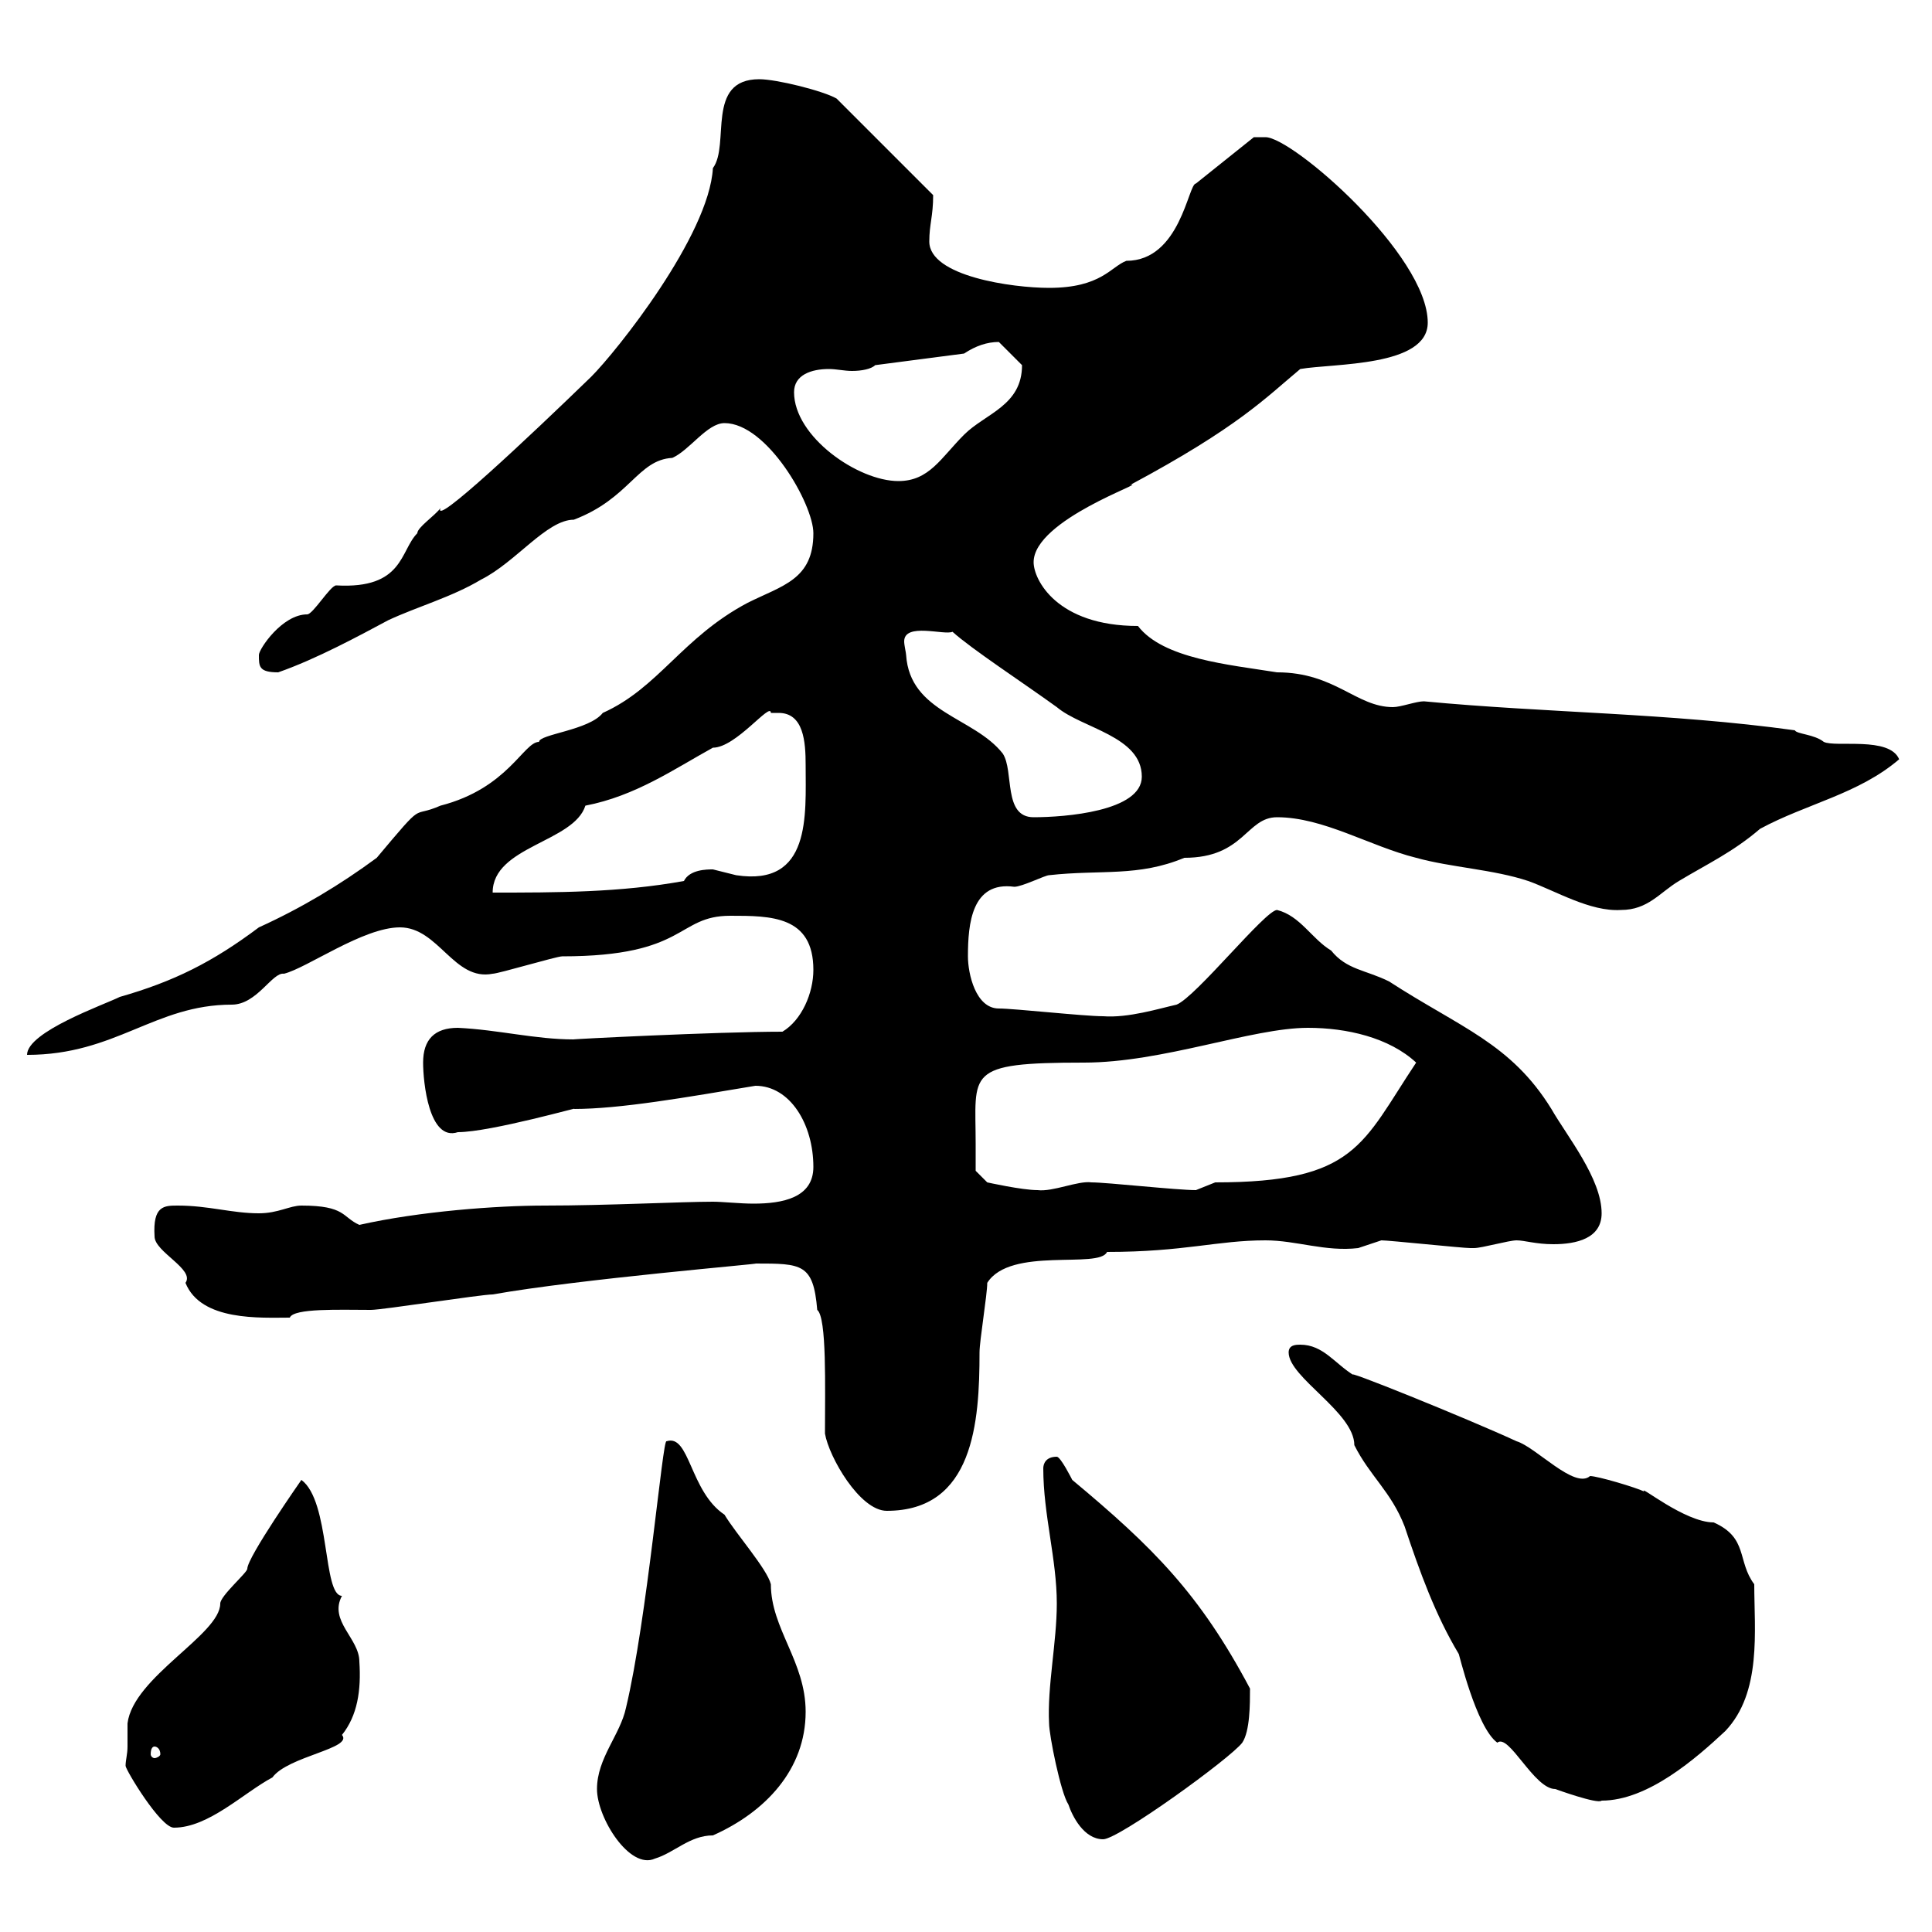 <svg xmlns="http://www.w3.org/2000/svg" xmlns:xlink="http://www.w3.org/1999/xlink" width="300" height="300"><path d="M92.70 277.80C92.70 282.30 97.80 290.40 101.70 288.60C104.70 287.70 107.10 285 110.70 285C118.80 281.40 125.10 274.80 125.10 265.80C125.10 258 119.70 252.90 119.70 246C119.10 243.60 114.30 238.20 112.50 235.20C107.10 231.60 107.10 222.60 103.50 223.80C102.90 223.20 100.50 251.40 97.20 265.20C96.30 269.40 92.70 273 92.70 277.80ZM165.90 280.20C166.50 282 168.30 285.60 171.30 285.60C173.70 285.60 191.10 273 192.90 270.60C194.10 268.80 194.10 264.60 194.10 262.20C186.30 247.50 179.10 240.30 166.50 229.80C166.50 229.80 164.70 226.20 164.10 226.20C162.30 226.20 162 227.40 162 228C162 235.20 164.10 242.10 164.10 249C164.10 255 162.60 261.90 162.90 267.60C162.90 269.40 164.70 278.40 165.90 280.20ZM19.80 271.20C19.80 272.40 19.50 273.30 19.50 274.20C19.50 274.80 24.90 283.80 27 283.80C32.40 283.80 37.80 278.40 42.30 276C44.70 272.70 54.90 271.50 53.10 269.40C55.50 266.40 56.10 262.50 55.80 258C55.80 254.40 51 251.70 53.10 247.80C50.10 247.80 51.30 233.10 46.80 229.80C46.80 229.80 38.40 241.80 38.40 243.60C38.40 244.20 34.20 247.80 34.20 249C34.20 253.80 20.70 260.40 19.80 267.60C19.80 267.60 19.80 270.60 19.80 271.20ZM200.10 210C200.10 213.90 210.30 219.30 210.30 224.40C212.70 229.20 216 231.60 218.10 237C220.50 244.20 222.90 250.80 226.50 256.80C226.50 256.50 229.20 268.20 232.50 270.60C234.30 269.10 238.20 277.80 241.50 277.80C241.50 277.80 248.10 280.20 248.70 279.60C255.90 279.60 263.40 273 267.90 268.80C273.60 262.80 272.40 253.20 272.40 246C269.70 242.40 271.50 238.80 266.10 236.40C261.60 236.40 254.40 230.40 255.30 231.60C254.10 231 248.10 229.20 246.90 229.20C244.50 231.30 238.50 224.70 235.50 223.80C227.70 220.20 207.60 212.10 210.30 213.60C207.30 211.80 205.50 208.80 201.90 208.80C201.30 208.80 200.10 208.80 200.10 210ZM24 271.20C24.30 271.20 24.90 271.50 24.90 272.40C24.90 272.70 24.30 273 24 273C23.70 273 23.40 272.70 23.40 272.40C23.40 271.50 23.70 271.20 24 271.20ZM128.10 222.60C128.70 226.20 133.50 234.60 137.70 234.60C151.20 234.60 152.10 220.80 152.10 210C152.10 208.20 153.30 201 153.30 199.20C156.90 193.50 170.70 197.10 171.90 194.40C183.90 194.40 189 192.60 196.50 192.60C201.30 192.60 205.80 194.40 210.90 193.80C210.90 193.80 214.50 192.60 214.50 192.60C215.70 192.60 227.10 193.80 228.30 193.80C228.30 193.80 228.30 193.80 228.90 193.80C230.10 193.80 234.30 192.60 235.50 192.60C236.70 192.60 238.50 193.20 241.20 193.20C244.80 193.20 248.70 192.30 248.70 188.40C248.70 183 243.30 176.40 240.90 172.20C234.60 162 226.80 159.60 215.70 152.40C212.10 150.60 209.10 150.60 206.70 147.60C203.70 145.80 201.90 142.20 198.30 141.30C196.50 141.30 185.70 154.80 182.70 156C180 156.60 175.20 158.10 171.30 157.80C168.30 157.80 157.50 156.60 155.10 156.60C151.50 156.60 150.30 151.20 150.30 148.50C150.30 143.40 150.90 136.80 157.50 137.70C158.70 137.70 162.30 135.90 162.90 135.90C171 135 176.70 136.20 183.90 133.20C193.20 133.20 193.50 126.90 198.30 126.90C205.50 126.90 212.70 131.40 219.90 133.20C225.30 134.70 231.90 135 237.30 136.80C241.50 138.30 246.90 141.60 251.70 141.30C255.90 141.30 257.70 138.60 260.70 136.80C265.20 134.10 269.10 132.30 273.30 128.70C280.50 124.80 288.60 123.30 294.90 117.90C293.40 114.30 285 116.10 283.20 115.20C281.70 114 279 114 278.70 113.40C259.20 110.70 240 110.70 221.10 108.90C219.90 108.90 217.50 109.80 216.30 109.80C210.60 109.80 207.30 104.40 198.30 104.40C190.80 103.20 180.60 102.30 176.70 97.20C164.10 97.20 160.50 90 160.50 87.30C160.50 80.70 178.50 74.70 175.50 75.30C192.30 66.30 196.50 61.80 201.90 57.30C207 56.40 221.70 57 221.70 50.10C221.70 39.60 200.70 21.30 196.50 21.30C195.90 21.30 194.70 21.30 194.70 21.30L185.70 28.50C184.50 28.50 183.30 40.50 174.90 40.50C172.50 41.40 171 44.70 162.90 44.70C157.20 44.70 144.30 42.90 144.30 37.50C144.30 34.80 144.90 33.60 144.90 30.30L129.90 15.30C127.80 14.10 120.60 12.30 117.90 12.30C109.50 12.30 113.40 22.50 110.70 26.10C110.10 36.60 95.70 54.60 91.80 58.50C81.90 68.10 67.20 81.90 68.40 78.90C67.50 80.10 64.80 81.90 64.80 82.80C62.10 85.50 62.70 91.50 52.20 90.90C51.30 90.90 48.60 95.40 47.70 95.40C43.80 95.40 40.20 100.80 40.20 101.70C40.20 103.50 40.20 104.40 43.20 104.40C49.20 102.30 55.80 98.70 60.30 96.30C64.80 94.20 70.20 92.70 74.70 90C80.10 87.30 84.90 80.70 89.10 80.70C97.80 77.40 99 71.40 104.40 71.10C107.10 69.90 109.80 65.70 112.50 65.70C119.10 65.70 126.30 78.30 126.30 82.80C126.30 90 121.50 90.90 116.10 93.60C105.90 99 102.30 106.80 93.60 110.70C91.50 113.40 83.70 114 83.70 115.20C81.30 115.20 78.90 122.40 68.40 125.10C63.60 127.20 66.30 123.90 58.50 133.20C52.80 137.40 46.80 141 40.20 144C33 149.40 27 152.40 18.60 154.80C16.20 156 4.20 160.20 4.20 163.80C18 163.80 24 156 36 156C39.90 156 42.30 150.90 44.10 151.20C47.70 150.30 56.40 144 62.10 144C68.10 144 70.50 152.40 76.50 151.20C77.40 151.20 86.40 148.50 87.30 148.50C106.80 148.50 105 142.20 113.40 142.20C119.70 142.20 126.30 142.20 126.30 150.60C126.30 154.20 124.50 158.40 121.50 160.20C111.30 160.20 87.90 161.40 89.10 161.40C83.10 161.40 77.40 159.90 71.10 159.60C67.50 159.60 65.70 161.40 65.70 165C65.70 168 66.60 177.30 71.10 175.80C76.20 175.80 90.90 171.60 89.10 172.20C96.30 172.20 106.50 170.40 117.30 168.60C122.70 168.60 126.30 174.60 126.30 181.20C126.30 186 121.50 186.90 117 186.90C114.90 186.90 112.20 186.60 110.70 186.60C105.90 186.60 94.20 187.20 84.60 187.20C77.10 187.20 65.10 188.10 55.80 190.20C53.10 189 53.70 187.20 46.80 187.20C45 187.20 43.20 188.40 40.20 188.40C36 188.40 32.40 187.20 27.60 187.20C25.50 187.20 23.70 187.20 24 192C24 194.40 30.30 197.10 28.80 199.20C31.20 205.20 40.50 204.60 45 204.60C45.60 203.10 52.80 203.40 57.60 203.40C59.40 203.40 74.70 201 76.50 201C90 198.60 118.80 196.20 117.30 196.20C124.50 196.20 126.30 196.20 126.90 203.40C128.40 204.60 128.10 215.40 128.10 222.60ZM151.50 177.60C151.50 166.50 149.70 165 168.30 165C180.60 165 194.40 159.60 203.10 159.60C209.10 159.60 215.70 161.10 219.90 165C211.50 177.60 210.60 183.60 188.70 183.60C188.70 183.60 185.70 184.80 185.70 184.80C182.70 184.80 171.90 183.60 169.50 183.60C167.40 183.30 163.50 185.10 161.10 184.80C158.70 184.80 153.30 183.60 153.30 183.60L151.50 181.80C151.50 181.80 151.50 178.20 151.50 177.60ZM120.90 110.70C124.80 110.70 125.10 115.20 125.10 118.80C125.10 126.60 126 137.70 114.30 135.90C114.30 135.90 110.70 135 110.70 135C109.80 135 107.10 135 106.20 136.80C96.30 138.60 86.40 138.60 76.50 138.60C76.50 131.40 89.10 130.80 90.90 125.10C98.70 123.60 104.70 119.40 110.70 116.10C114.30 116.10 119.70 108.90 119.70 110.70C119.70 110.70 119.70 110.70 120.90 110.70ZM140.70 101.70C140.70 101.40 140.40 100.20 140.40 99.60C140.40 96.60 146.70 98.70 147.90 98.10C150.90 100.80 158.70 105.90 164.10 109.80C168 113.10 177.30 114.30 177.30 120.60C177.30 126 165.30 126.90 160.50 126.90C155.70 126.90 157.50 119.70 155.70 117C151.20 111.30 141.30 110.70 140.70 101.70ZM123.30 60.90C123.30 58.20 126 57.30 128.70 57.30C129.90 57.30 131.10 57.60 132.30 57.60C133.80 57.60 135.30 57.30 135.90 56.70L149.70 54.90C151.50 53.70 153.30 53.10 155.10 53.10C155.70 53.70 158.70 56.70 158.70 56.70C158.70 63 153 64.20 149.70 67.50C146.10 71.10 144.30 74.70 139.50 74.70C133.20 74.70 123.30 67.80 123.30 60.90Z"/></svg>
